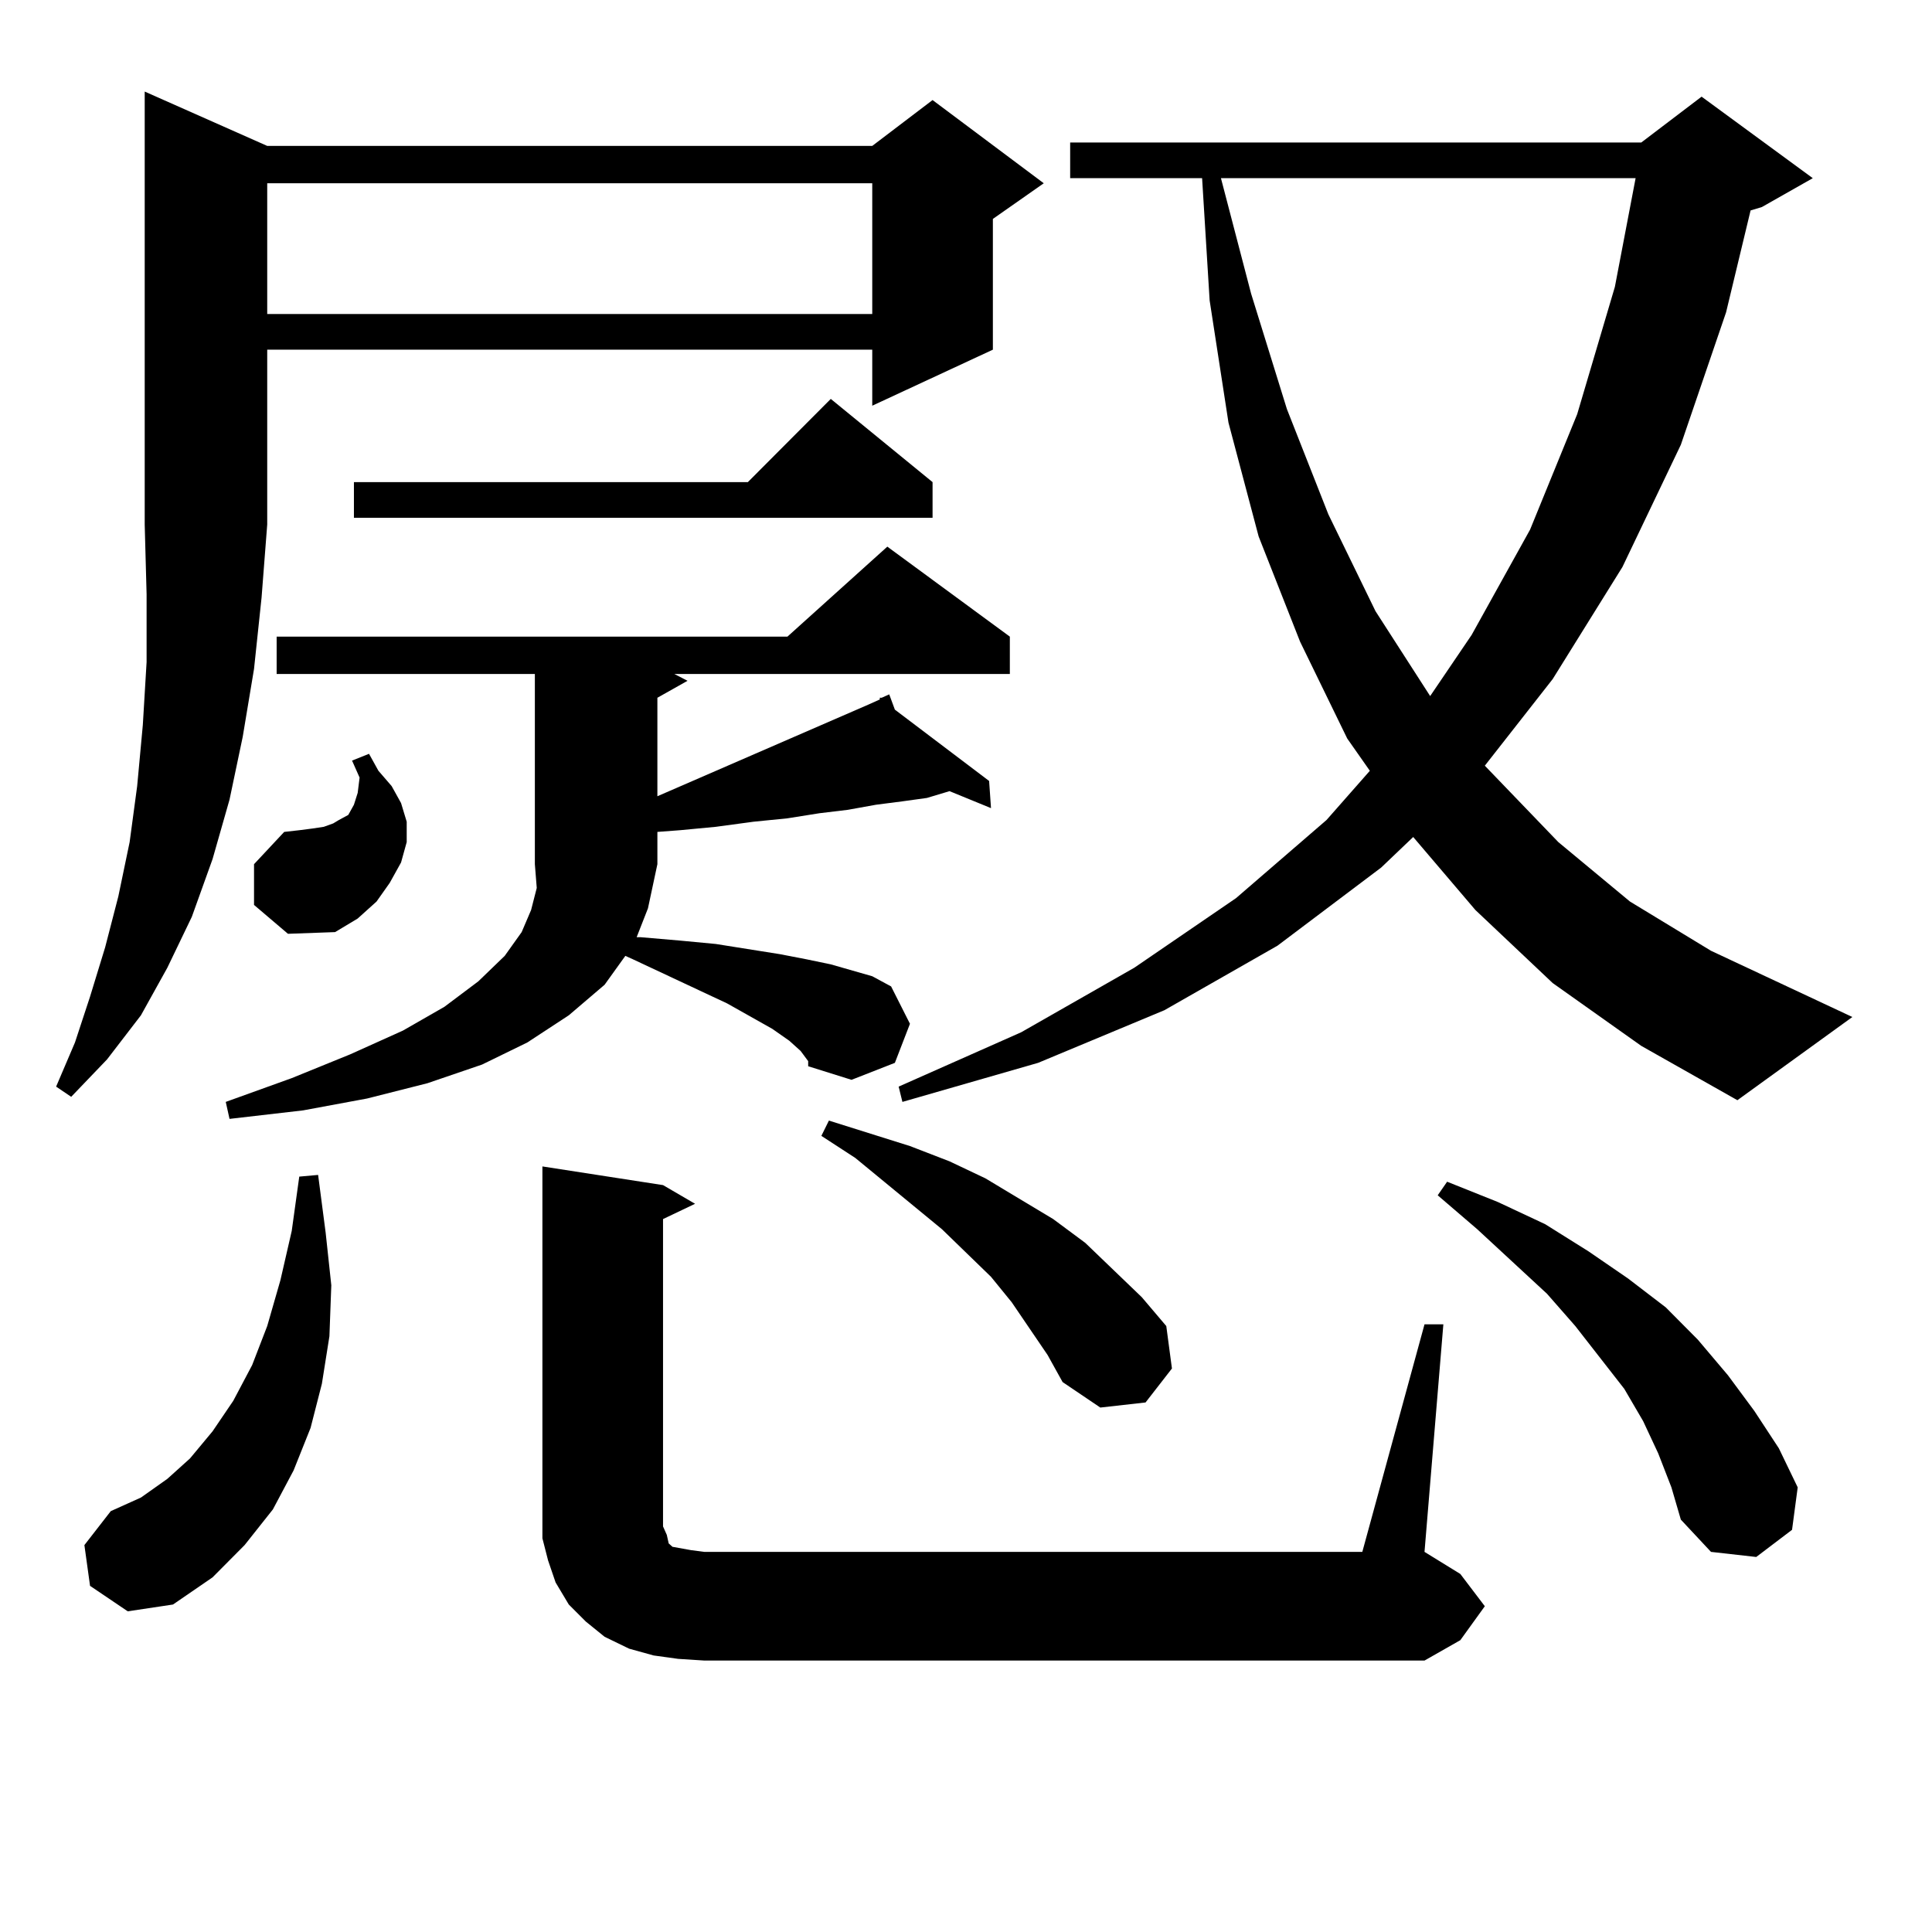 <?xml version="1.0" encoding="utf-8"?>
<!-- Generator: Adobe Illustrator 16.0.0, SVG Export Plug-In . SVG Version: 6.00 Build 0)  -->
<!DOCTYPE svg PUBLIC "-//W3C//DTD SVG 1.1//EN" "http://www.w3.org/Graphics/SVG/1.1/DTD/svg11.dtd">
<svg version="1.1" id="图层_1" xmlns="http://www.w3.org/2000/svg" xmlns:xlink="http://www.w3.org/1999/xlink" x="0px" y="0px"
	 width="1000px" height="1000px" viewBox="0 0 1000 1000" enable-background="new 0 0 1000 1000" xml:space="preserve">
<path d="M138.313,75.52h313.163l31.219-23.73l57.56,43.066l-26.341,18.457v67.676l-62.438,29.004v-29.004H138.313v90.527
	l-2.927,37.793l-3.902,36.914l-5.854,35.156l-6.829,32.52l-8.78,30.762L99.29,474.543L86.607,500.91L72.949,525.52l-17.561,22.852
	l-18.536,19.336l-7.805-5.273l9.756-22.852l7.805-23.73l7.805-25.488l6.829-26.367l5.854-28.125l3.902-29.004l2.927-31.641
	l1.951-32.52v-35.156L74.9,271.516V47.395L138.313,75.52z M46.608,820.832l-2.927-21.094L57.34,782.16l15.609-7.031l13.658-9.668
	l11.707-10.547l11.707-14.063l10.731-15.82l9.756-18.457l7.805-20.215l6.829-23.73l5.854-25.488l3.902-28.125l9.756-0.879
	l3.902,29.883l2.927,27.246l-0.976,26.367l-3.902,24.609l-5.854,22.852l-8.78,21.973l-10.731,20.215l-14.634,18.457l-16.585,16.699
	L89.534,830.5l-23.414,3.516L46.608,820.832z M414.404,543.977l-5.854-5.273l-8.78-6.152l-23.414-13.184l-48.779-22.852
	l-3.902-1.758l-10.731,14.941l-18.536,15.82l-21.463,14.063l-23.414,11.426l-28.292,9.668l-31.219,7.91l-33.17,6.152l-38.048,4.395
	l-1.951-8.789l34.146-12.305l30.243-12.305l27.316-12.305l21.463-12.305l17.561-13.184l13.658-13.184l8.78-12.305l4.878-11.426
	l2.927-11.426l-0.976-12.305v-98.438H143.191v-19.336h264.384l51.706-46.582l63.413,46.582v19.336H349.04l6.829,3.516l-15.609,8.789
	v50.977l109.266-47.461l5.854-2.637v-0.879h0.976l3.902-1.758l2.927,7.91l48.779,36.914l0.976,14.063l-21.463-8.789l-11.707,3.516
	l-12.683,1.758l-13.658,1.758l-14.634,2.637l-14.634,1.758l-16.585,2.637l-17.561,1.758l-19.512,2.637l-18.536,1.758l-11.707,0.879
	v16.699l-4.878,22.852l-5.854,14.941h1.951l20.487,1.758l18.536,1.758l33.17,5.273l13.658,2.637l12.683,2.637l21.463,6.152
	l9.756,5.273l9.756,19.336l-7.805,20.215l-22.438,8.789l-22.438-7.031v-2.637L414.404,543.977z M131.484,468.391v-21.094
	l15.609-16.699l7.805-0.879l6.829-0.879l5.854-0.879l4.878-1.758l2.927-1.758l4.878-2.637l2.927-5.273l1.951-6.152l0.976-7.91
	l-3.902-8.789l8.78-3.516l4.878,8.789l6.829,7.91l4.878,8.789l2.927,9.668v10.547l-2.927,10.547l-5.854,10.547l-6.829,9.668
	l-9.756,8.789l-11.707,7.031l-24.39,0.879L131.484,468.391z M138.313,94.855v67.676h313.163V94.855H138.313z M482.695,249.543V268
	H183.19v-18.457h203.897l42.926-43.066L482.695,249.543z M737.323,685.48h9.756l-9.756,117.773l18.536,11.426l12.683,16.699
	l-12.683,17.578l-18.536,10.547H364.649l-13.658-0.879l-12.683-1.758l-12.683-3.516l-12.683-6.152l-9.756-7.91l-8.78-8.789
	l-6.829-11.426l-3.902-11.426l-2.927-11.426v-12.305V603.742l62.438,9.668l16.585,9.668l-16.585,7.91V790.07l1.951,4.395
	l0.976,4.395l1.951,1.758l4.878,0.879l4.878,0.879l6.829,0.879h340.479L737.323,685.48z M542.206,701.301l-18.536-27.246
	l-10.731-13.184l-25.365-24.609l-44.877-36.914l-17.561-11.426l3.902-7.91l41.95,13.184l20.487,7.91l18.536,8.789l35.121,21.094
	l16.585,12.305l14.634,14.063l14.634,14.063l12.683,14.941l2.927,21.973l-13.658,17.578l-23.414,2.637l-19.512-13.184
	L542.206,701.301z M803.663,508.82l-39.999-37.793l-32.194-37.793l-16.585,15.82l-53.657,40.43l-58.535,33.398l-65.364,27.246
	l-70.242,20.215l-1.951-7.91l63.413-28.125l58.535-33.398l52.682-36.035l46.828-40.43l22.438-25.488l-11.707-16.699l-24.39-50.098
	l-21.463-54.492l-15.609-58.887l-9.756-63.281l-3.902-63.281h-68.291V73.762h295.603l31.219-23.73l57.56,42.188l-26.341,14.941
	l-5.854,1.758l-12.683,52.734l-23.414,68.555l-30.243,63.281l-36.097,58.008l-35.121,44.824l38.048,39.551l37.072,30.762
	l41.95,25.488l73.169,34.277l-59.511,43.066l-49.755-28.125L803.663,508.82z M631.96,92.219l15.609,59.766l18.536,59.766
	l21.463,54.492l24.39,50.098l28.292,43.945l21.463-31.641l30.243-54.492l24.39-59.766l19.512-65.918l10.731-56.25H631.96z
	 M858.296,752.277l-7.805-16.699l-9.756-16.699l-25.365-32.52l-14.634-16.699l-36.097-33.398l-20.487-17.578l4.878-7.031
	l26.341,10.547l24.39,11.426l22.438,14.063l20.487,14.063l19.512,14.941l16.585,16.699l15.609,18.457l13.658,18.457l12.683,19.336
	l9.756,20.215l-2.927,21.973l-18.536,14.063l-23.414-2.637l-15.609-16.699l-4.878-16.699L858.296,752.277z"/>
</svg>
